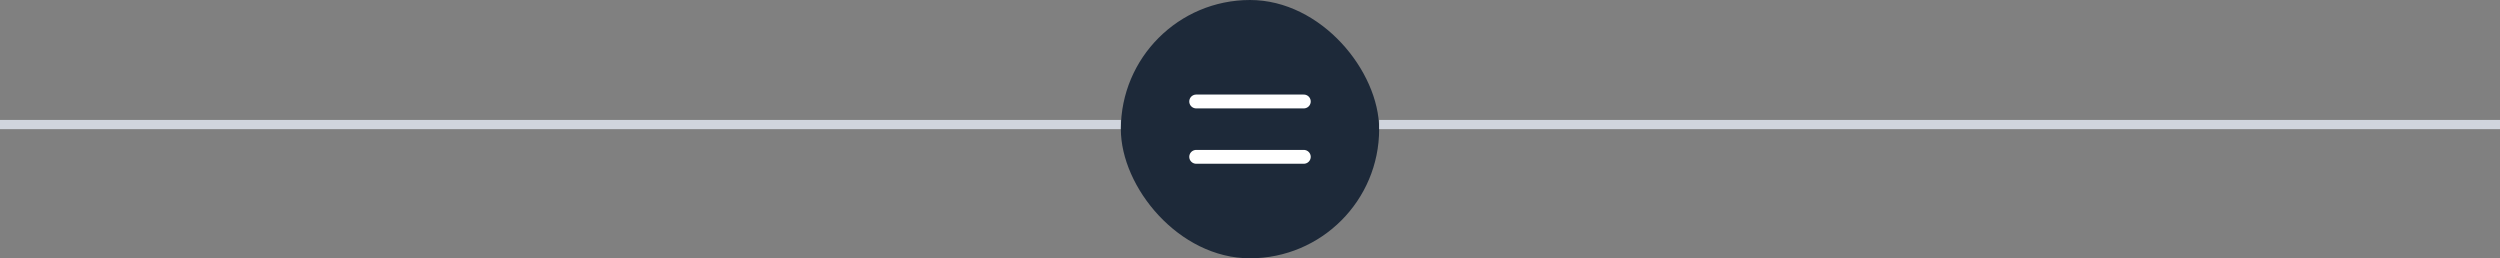 <svg width="271" height="28" viewBox="0 0 271 28" fill="none" xmlns="http://www.w3.org/2000/svg">
<rect x="0" y="0" width="271" height="28" fill="#808080" stroke="none"/>
<line y1="13.5" x2="121.5" y2="13.5" stroke="#D0D5DD"/>
<rect x="121.5" width="28" height="28" rx="14" fill="#1D2939"/>
<path d="M129.666 11H141.333" stroke="white" stroke-width="1.5" stroke-linecap="round" stroke-linejoin="round"/>
<path d="M129.666 17H141.333" stroke="white" stroke-width="1.5" stroke-linecap="round" stroke-linejoin="round"/>
<line x1="149.5" y1="13.5" x2="271" y2="13.5" stroke="#D0D5DD"/>
</svg>
